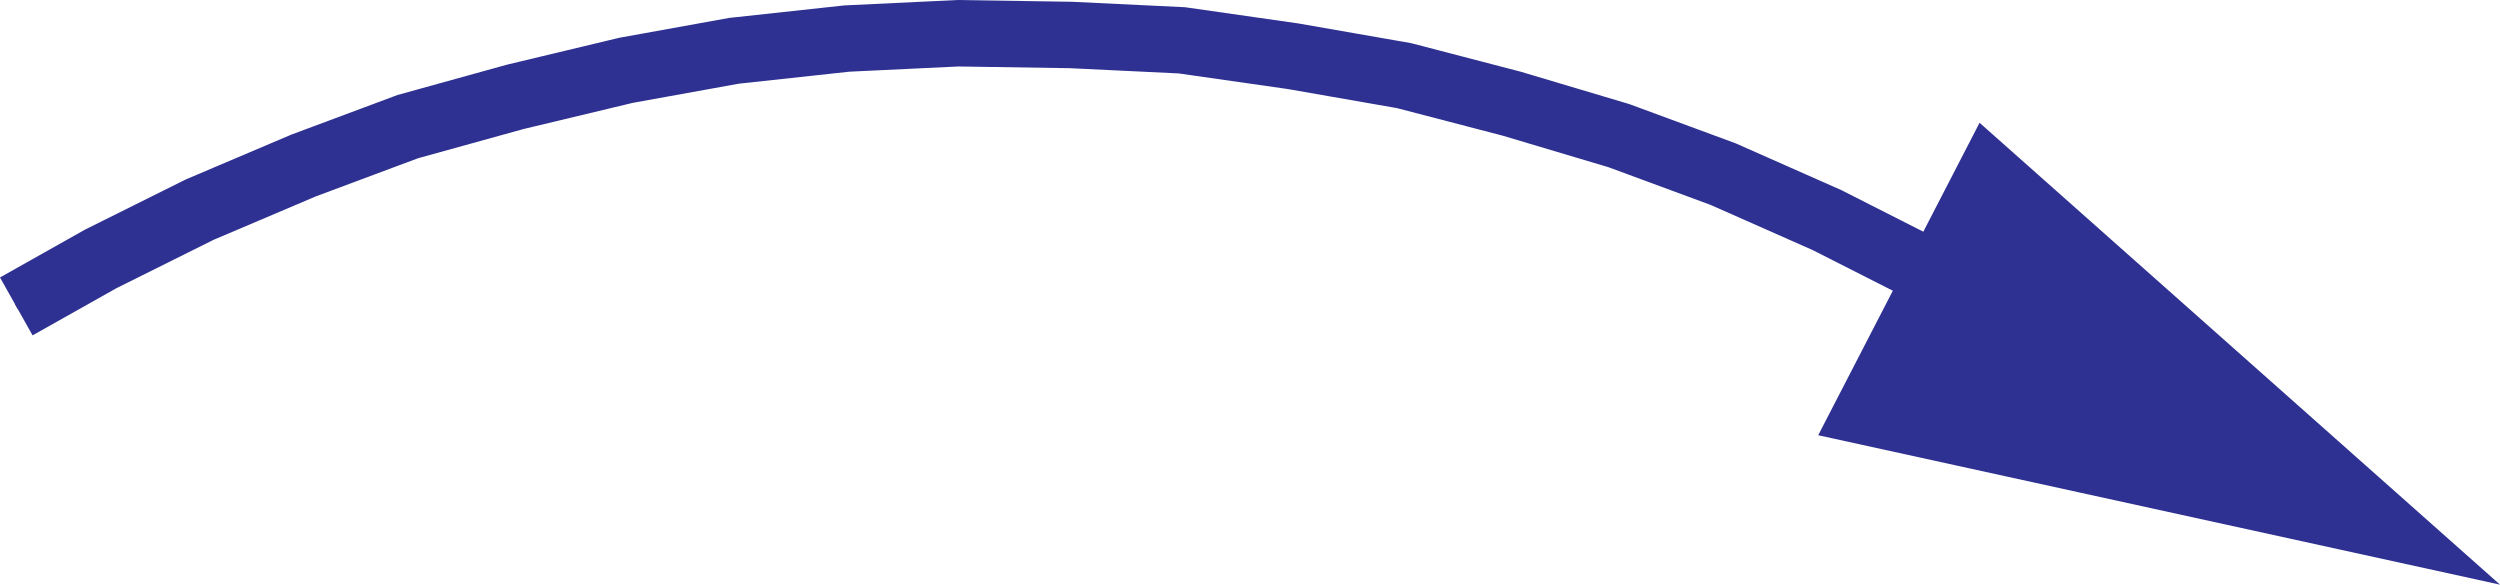 <svg xmlns="http://www.w3.org/2000/svg" width="100.695" height="23.549"><path fill="none" stroke="#363639" stroke-width=".227" d="m77.64 10.92-4.05-2.054-4.184-1.852-4.2-1.55-4.327-1.29-4.328-1.128-4.477-.782-4.473-.64-4.472-.215-4.543-.07-4.477.214-4.543.493-4.344.785-4.468 1.07-4.332 1.2-4.196 1.566-4.183 1.777-3.985 1.984-3.402 1.914"/><path fill="none" stroke="#2e3192" stroke-width="2.676" d="m77.64 10.92-4.05-2.054-4.184-1.852-4.2-1.55-4.327-1.29-4.328-1.128-4.477-.782-4.473-.64-4.472-.215-4.543-.07-4.477.214-4.543.493-4.344.785-4.468 1.07-4.332 1.2-4.196 1.566-4.183 1.777-3.985 1.984-3.402 1.914"/><path fill="#2e3192" stroke="#2e3192" stroke-width="2.676" d="m95.969 21.143-20.747-4.547 4.91-9.508zm0 0"/></svg>
